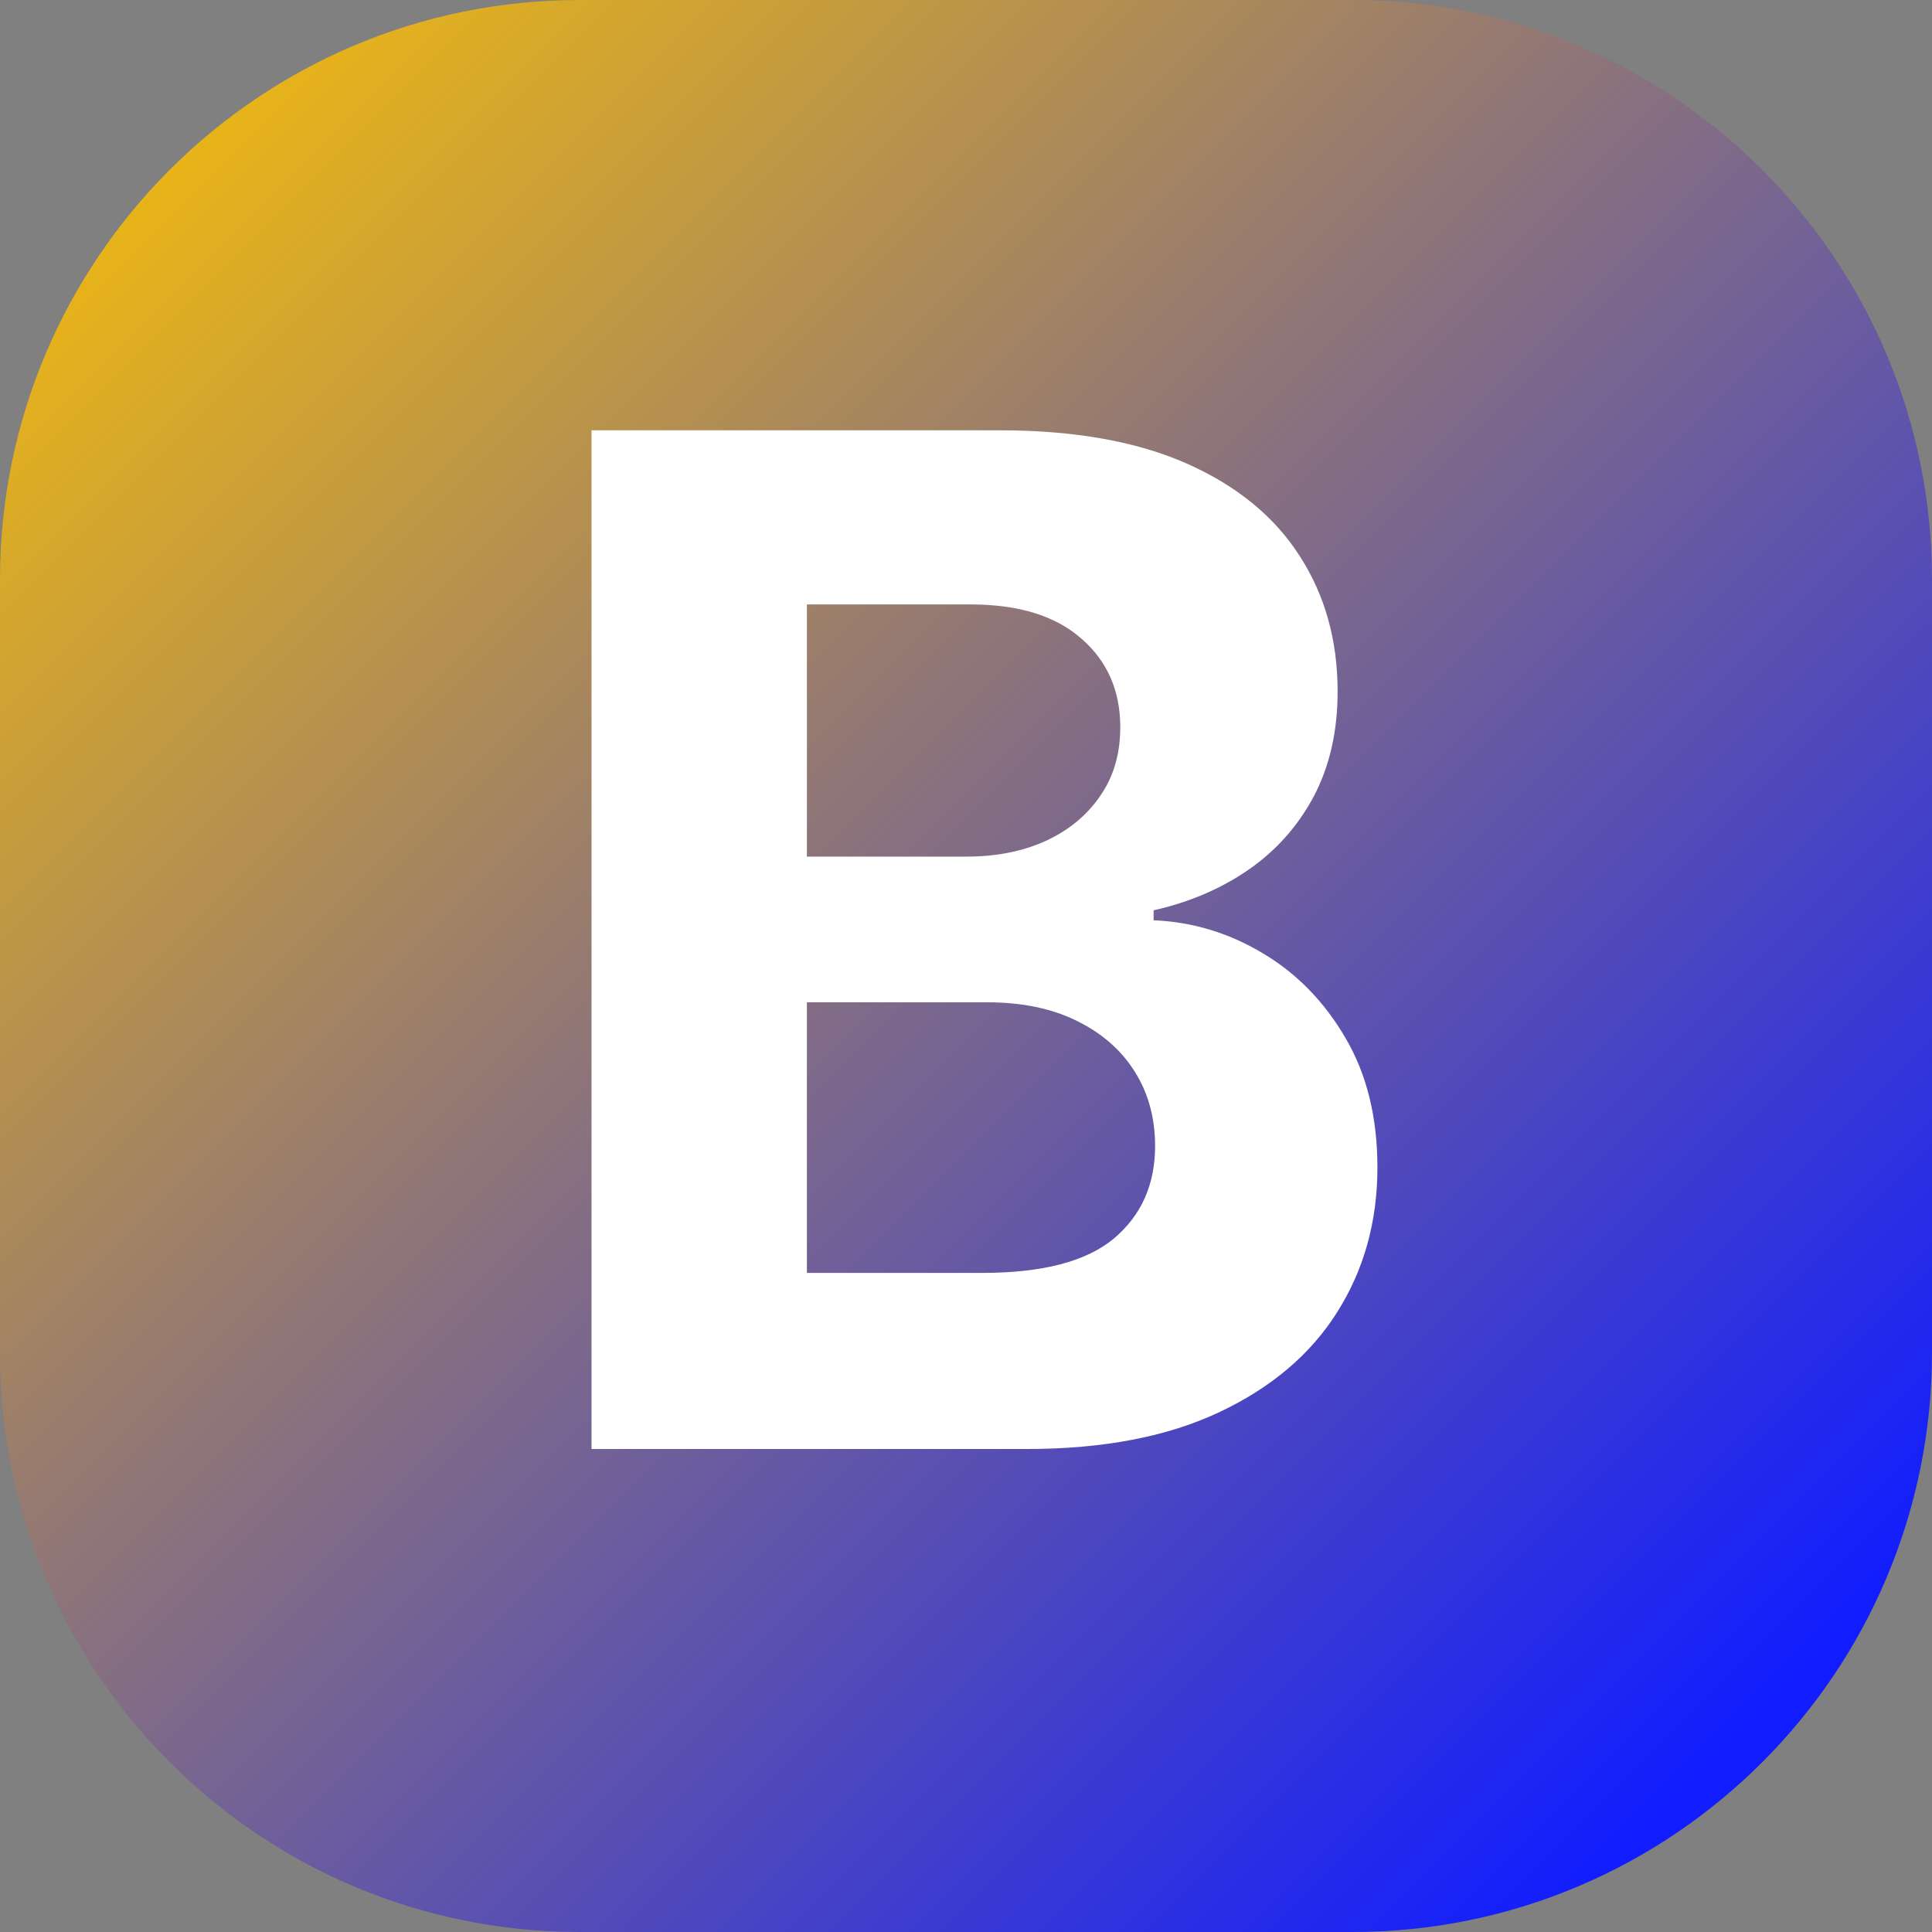 <svg width="40" height="40" viewBox="0 0 40 40" fill="none" xmlns="http://www.w3.org/2000/svg">
<rect x="0" y="0" width="40" height="40" fill="#808080" stroke="none"/>
<path d="M28 0H12C5.373 0 0 5.373 0 12V28C0 34.627 5.373 40 12 40H28C34.627 40 40 34.627 40 28V12C40 5.373 34.627 0 28 0Z" fill="url(#paint0_linear_1_7)"/>
<path d="M12.247 30V8.909H20.691C22.243 8.909 23.537 9.139 24.574 9.599C25.61 10.059 26.39 10.698 26.911 11.515C27.433 12.325 27.694 13.258 27.694 14.316C27.694 15.14 27.529 15.864 27.2 16.489C26.87 17.107 26.417 17.615 25.84 18.013C25.271 18.404 24.618 18.682 23.884 18.847V19.053C24.687 19.087 25.439 19.314 26.139 19.733C26.846 20.151 27.419 20.738 27.859 21.494C28.298 22.242 28.518 23.134 28.518 24.171C28.518 25.29 28.24 26.289 27.684 27.168C27.135 28.04 26.321 28.73 25.243 29.238C24.165 29.746 22.837 30 21.258 30H12.247ZM16.706 26.354H20.341C21.584 26.354 22.49 26.117 23.06 25.644C23.63 25.163 23.915 24.525 23.915 23.728C23.915 23.145 23.774 22.63 23.492 22.184C23.211 21.737 22.809 21.387 22.288 21.133C21.773 20.879 21.158 20.752 20.444 20.752H16.706V26.354ZM16.706 17.735H20.012C20.623 17.735 21.165 17.628 21.639 17.416C22.119 17.196 22.497 16.887 22.771 16.489C23.053 16.09 23.194 15.613 23.194 15.057C23.194 14.295 22.923 13.681 22.38 13.214C21.845 12.747 21.083 12.514 20.094 12.514H16.706V17.735Z" fill="white"/>
<defs>
<linearGradient id="paint0_linear_1_7" x1="0" y1="0" x2="36" y2="36" gradientUnits="userSpaceOnUse">
<stop stop-color="#FFC400"/>
<stop offset="1" stop-color="#111DFF"/>
</linearGradient>
</defs>
</svg>
